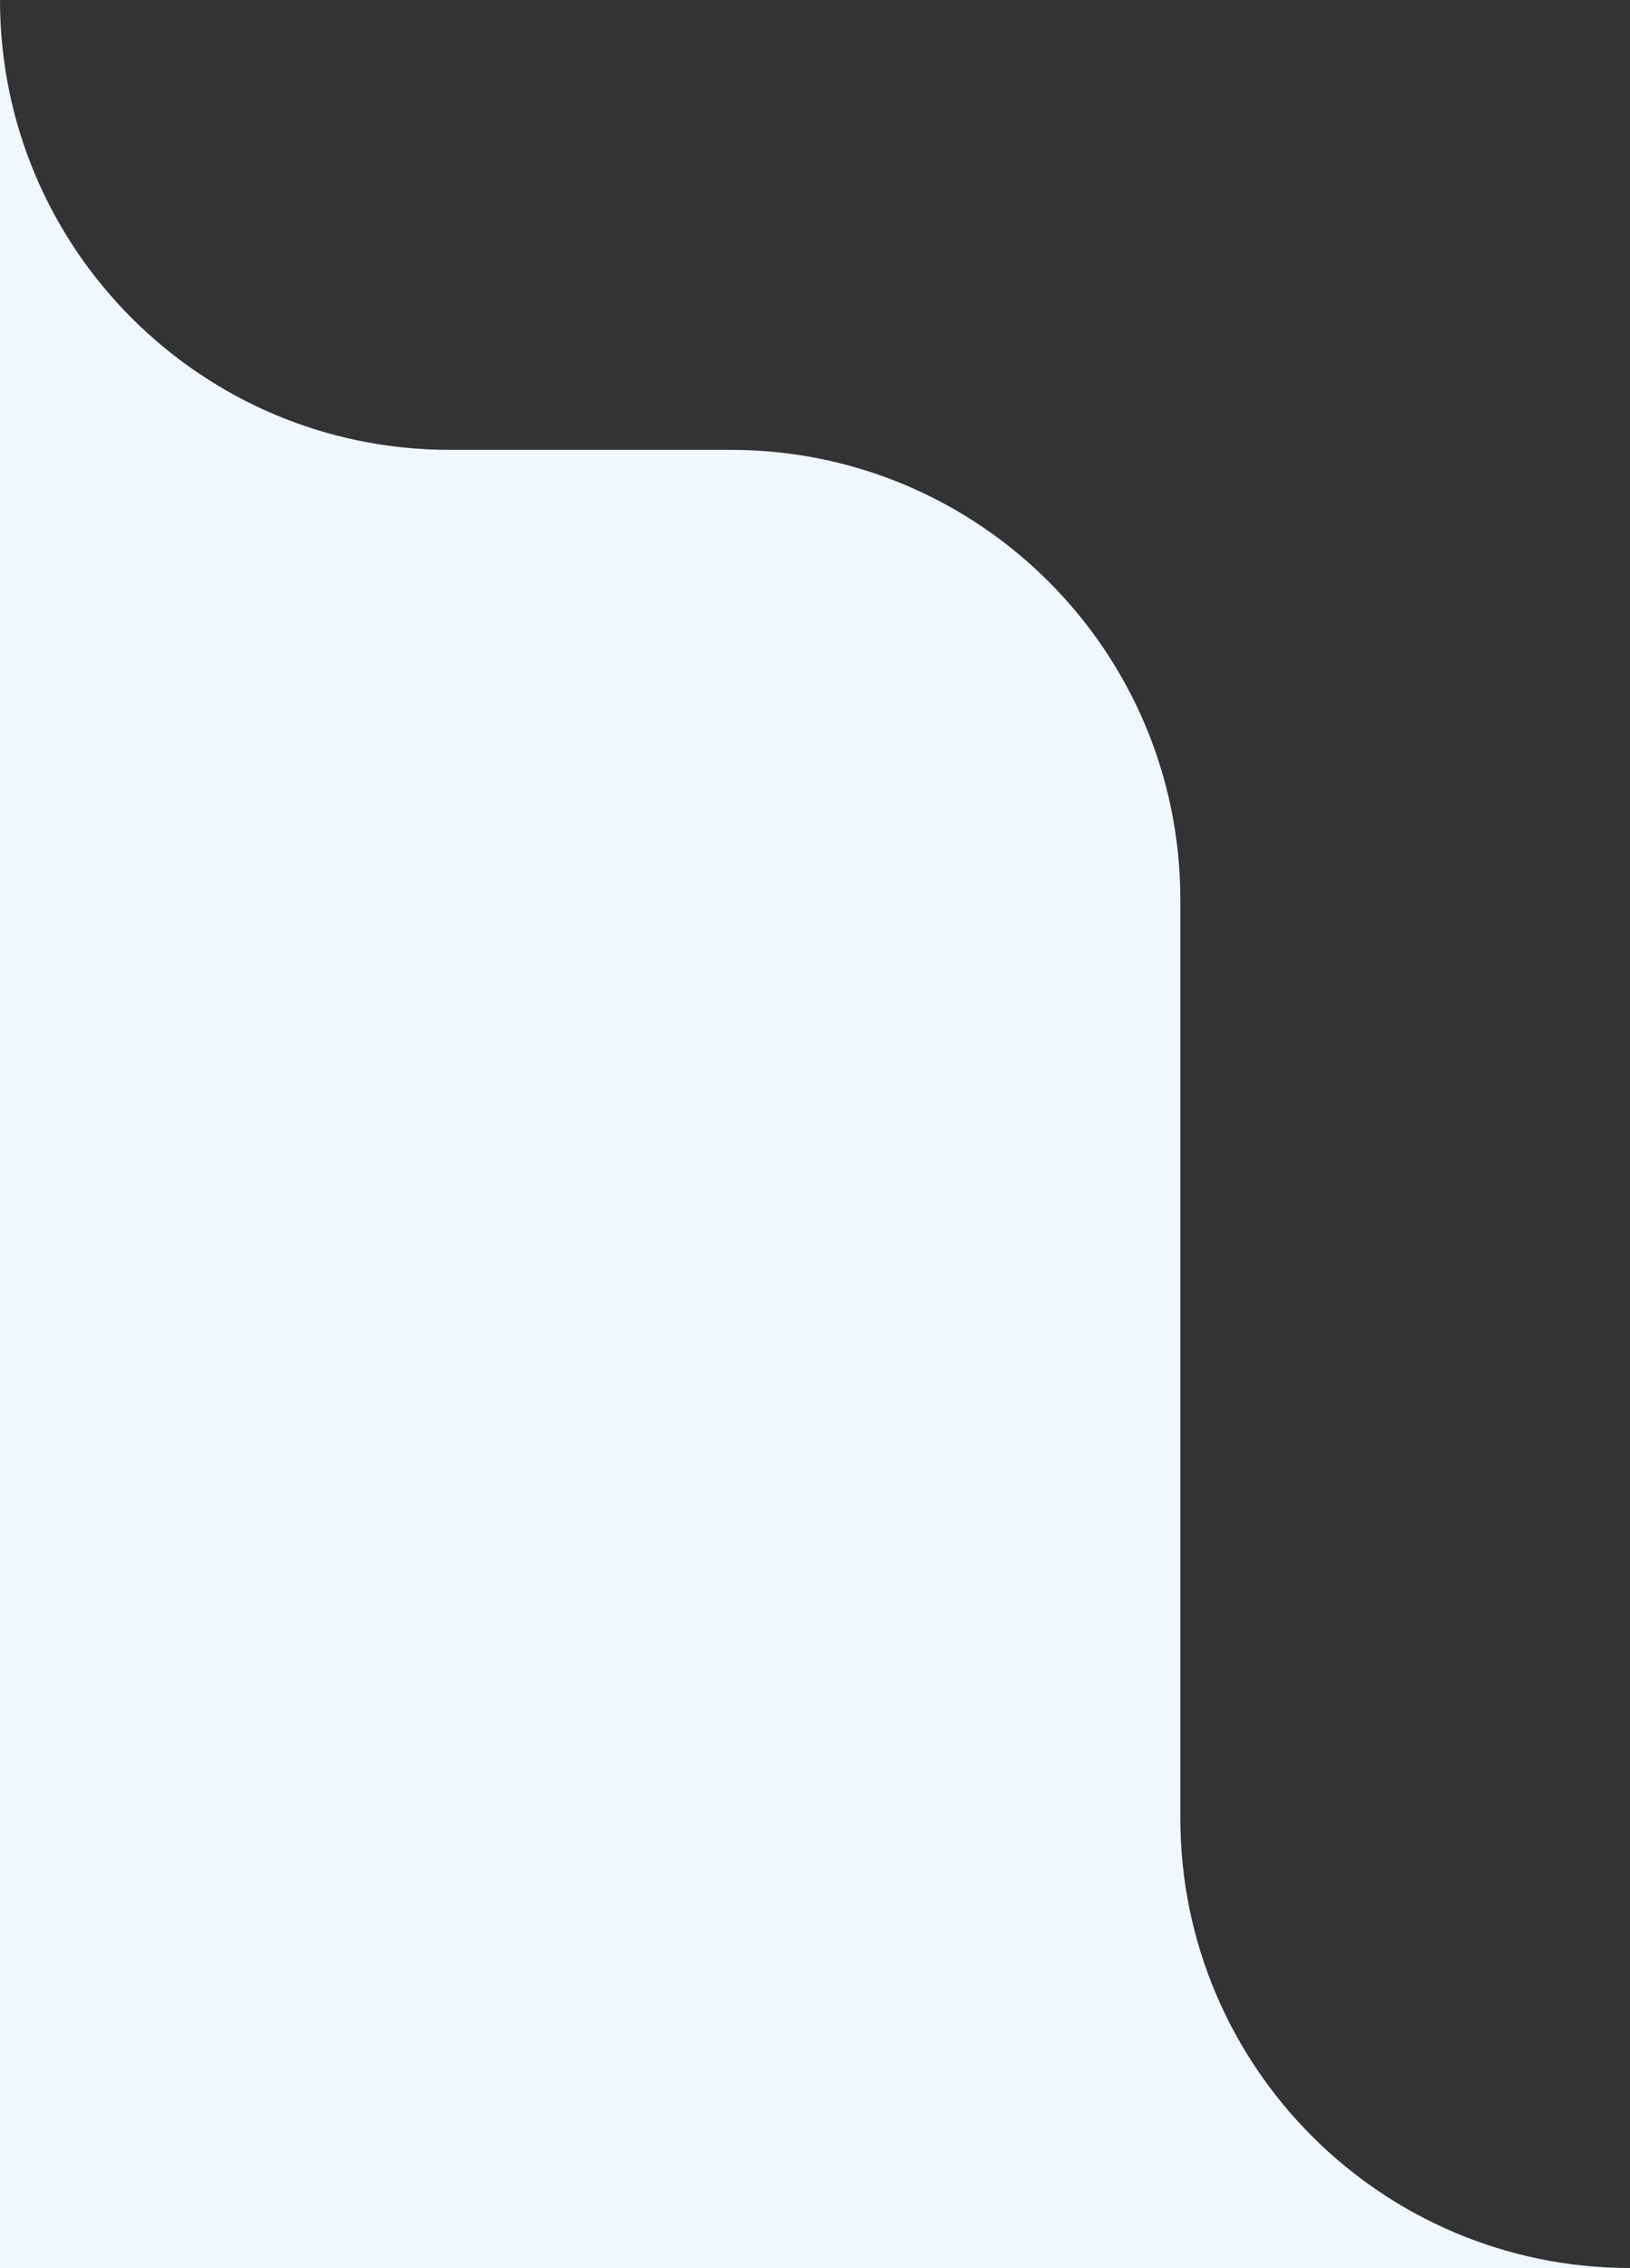 <svg width="87" height="121" viewBox="0 0 87 121" fill="none" xmlns="http://www.w3.org/2000/svg">
<rect x="0" y="0" width="87" height="121" fill="#333333" stroke="none"/>
<path d="M0 0C0 13.255 10.745 24 24 24H39C52.255 24 63 34.745 63 48V97C63 110.255 73.745 121 87 121H0V0Z" fill="#F1F8FC"/>
</svg>
